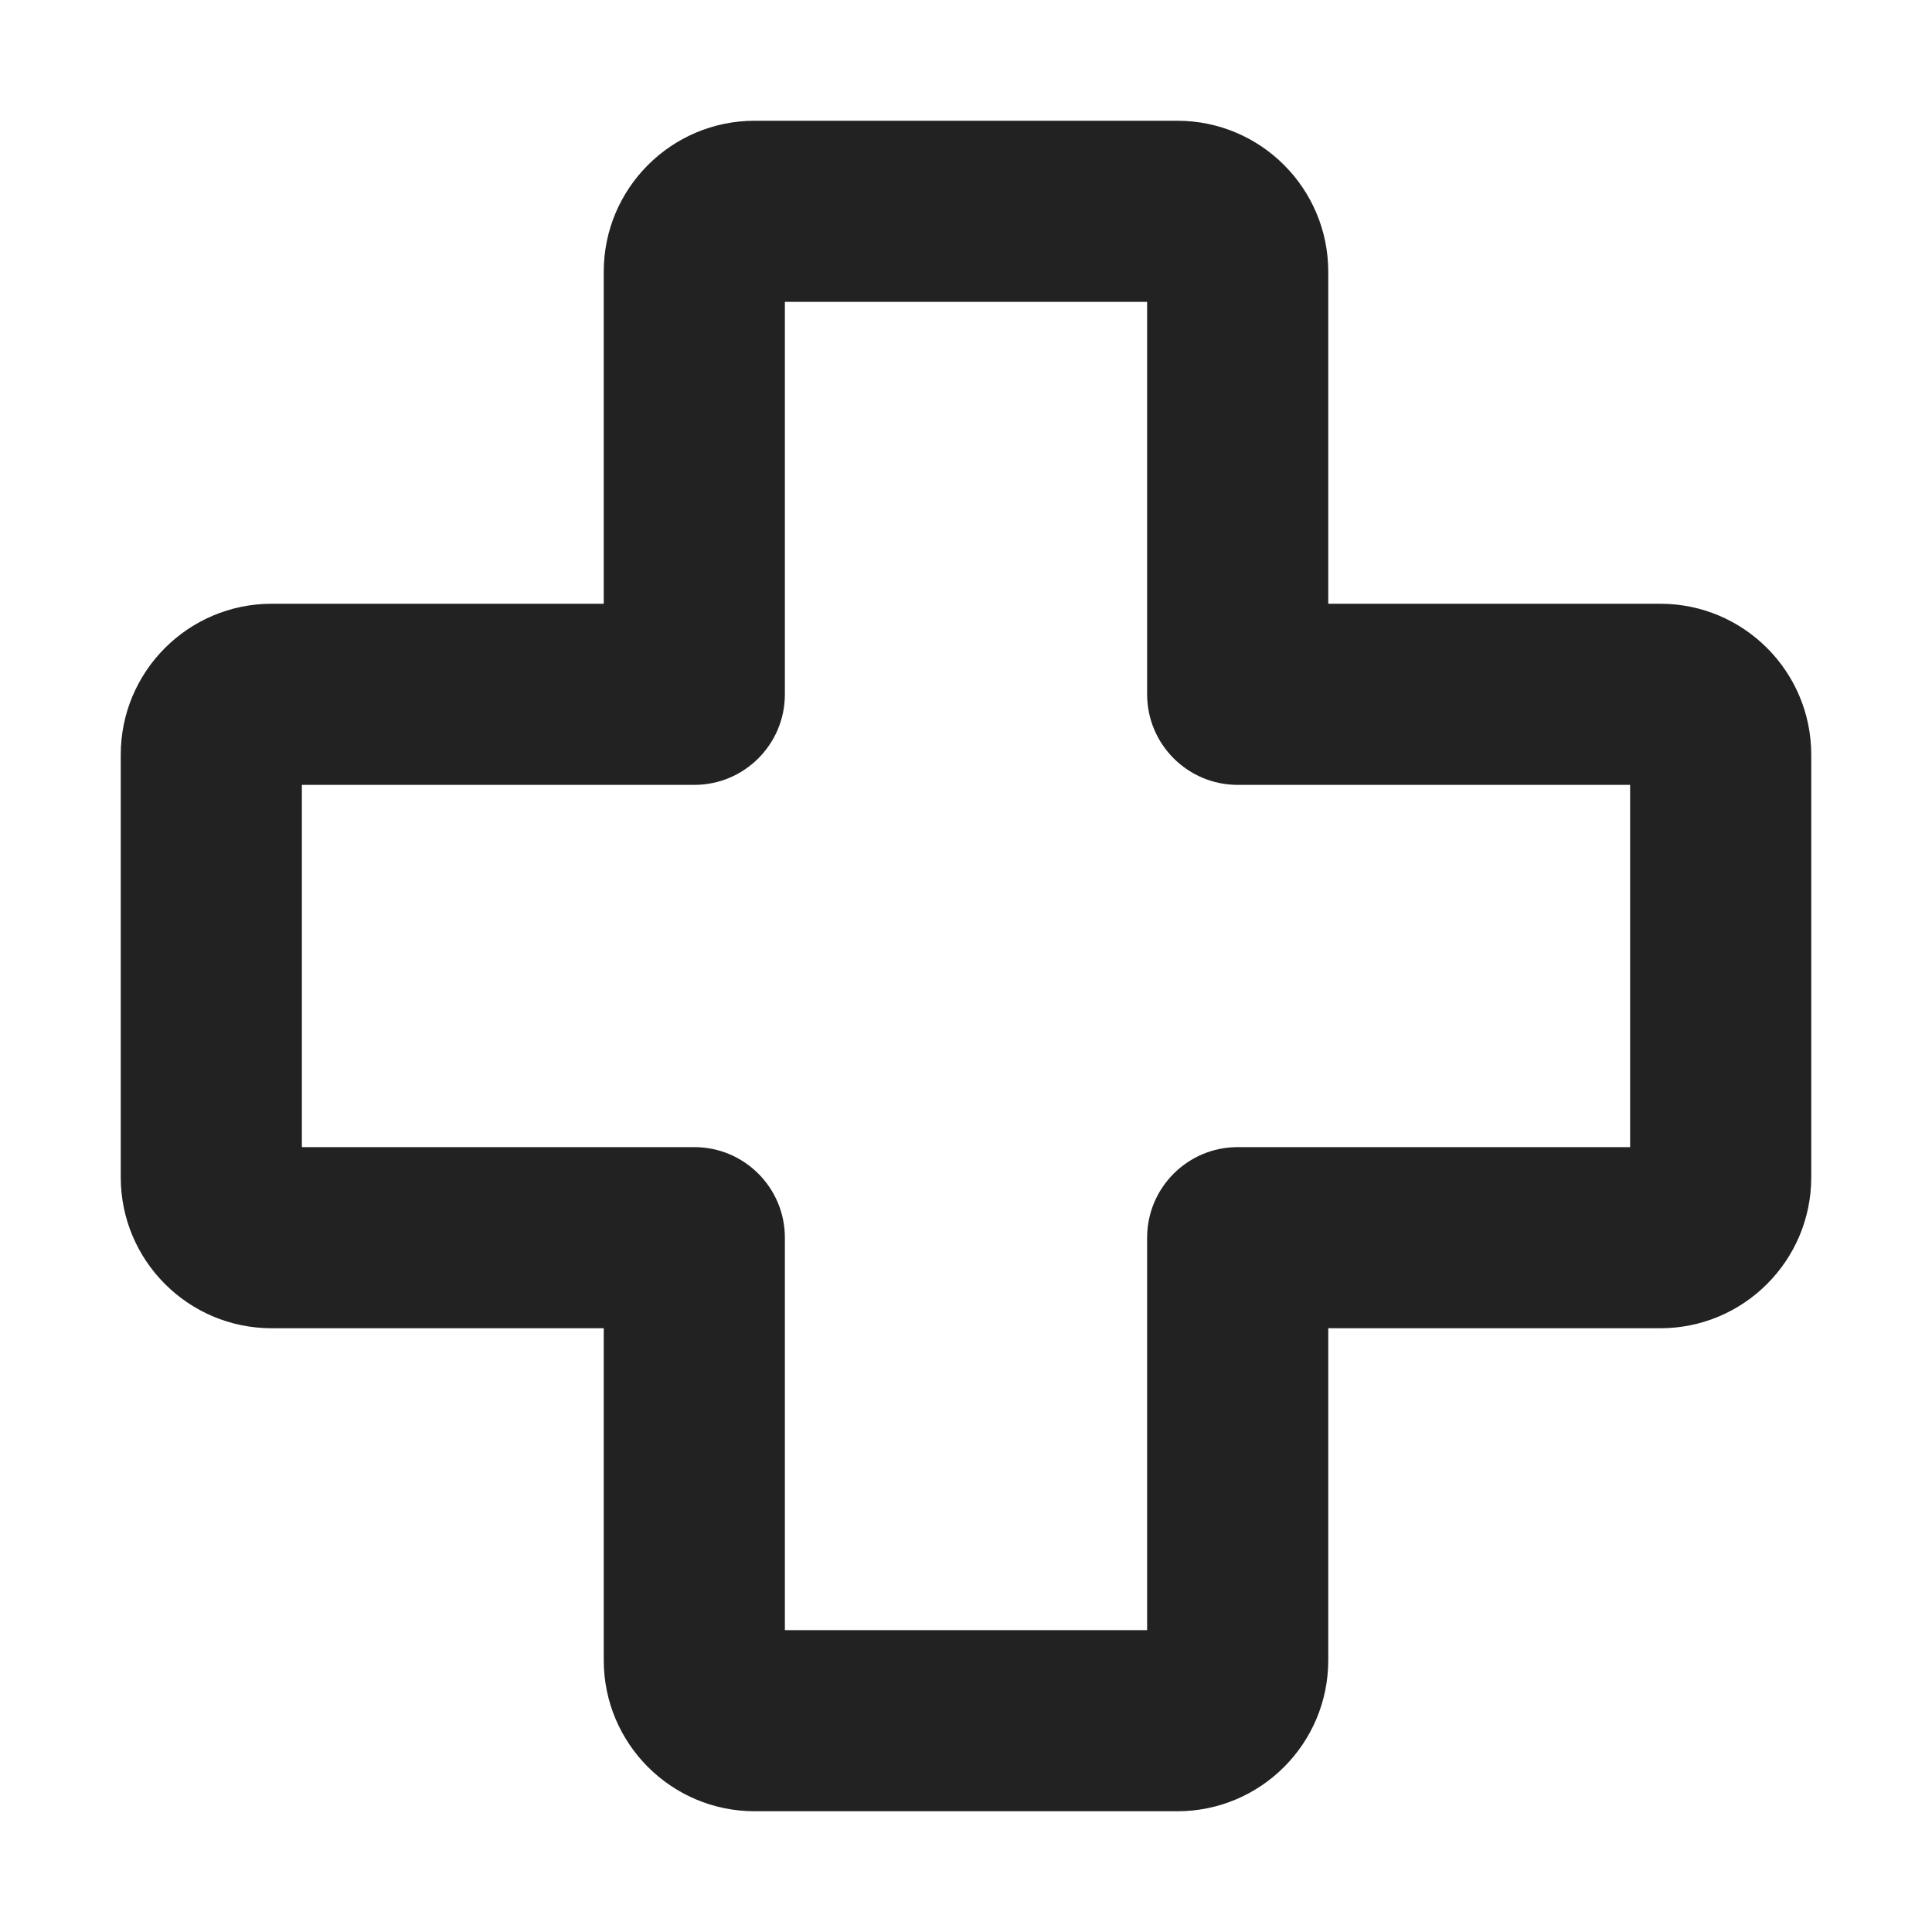 <svg width="16" height="16" viewBox="0 0 16 16" fill="none" xmlns="http://www.w3.org/2000/svg">
<path fill-rule="evenodd" clip-rule="evenodd" d="M5 2.25C5 1.56 5.56 1 6.25 1H9.75C10.44 1 11 1.56 11 2.25V5H13.75C14.44 5 15 5.56 15 6.25V9.75C15 10.44 14.44 11 13.75 11H11V13.75C11 14.44 10.44 15 9.75 15H6.25C5.56 15 5 14.44 5 13.75V11H2.25C1.56 11 1 10.44 1 9.75V6.25C1 5.56 1.56 5 2.25 5H5V2.25ZM6.5 2.5V5.75C6.5 6.164 6.164 6.5 5.75 6.5H2.5V9.5H5.75C6.164 9.5 6.5 9.836 6.5 10.25V13.5H9.5V10.25C9.5 9.836 9.836 9.5 10.25 9.5H13.5V6.5H10.25C9.836 6.5 9.5 6.164 9.5 5.75V2.5H6.5Z" fill="#222222"/>
</svg>

